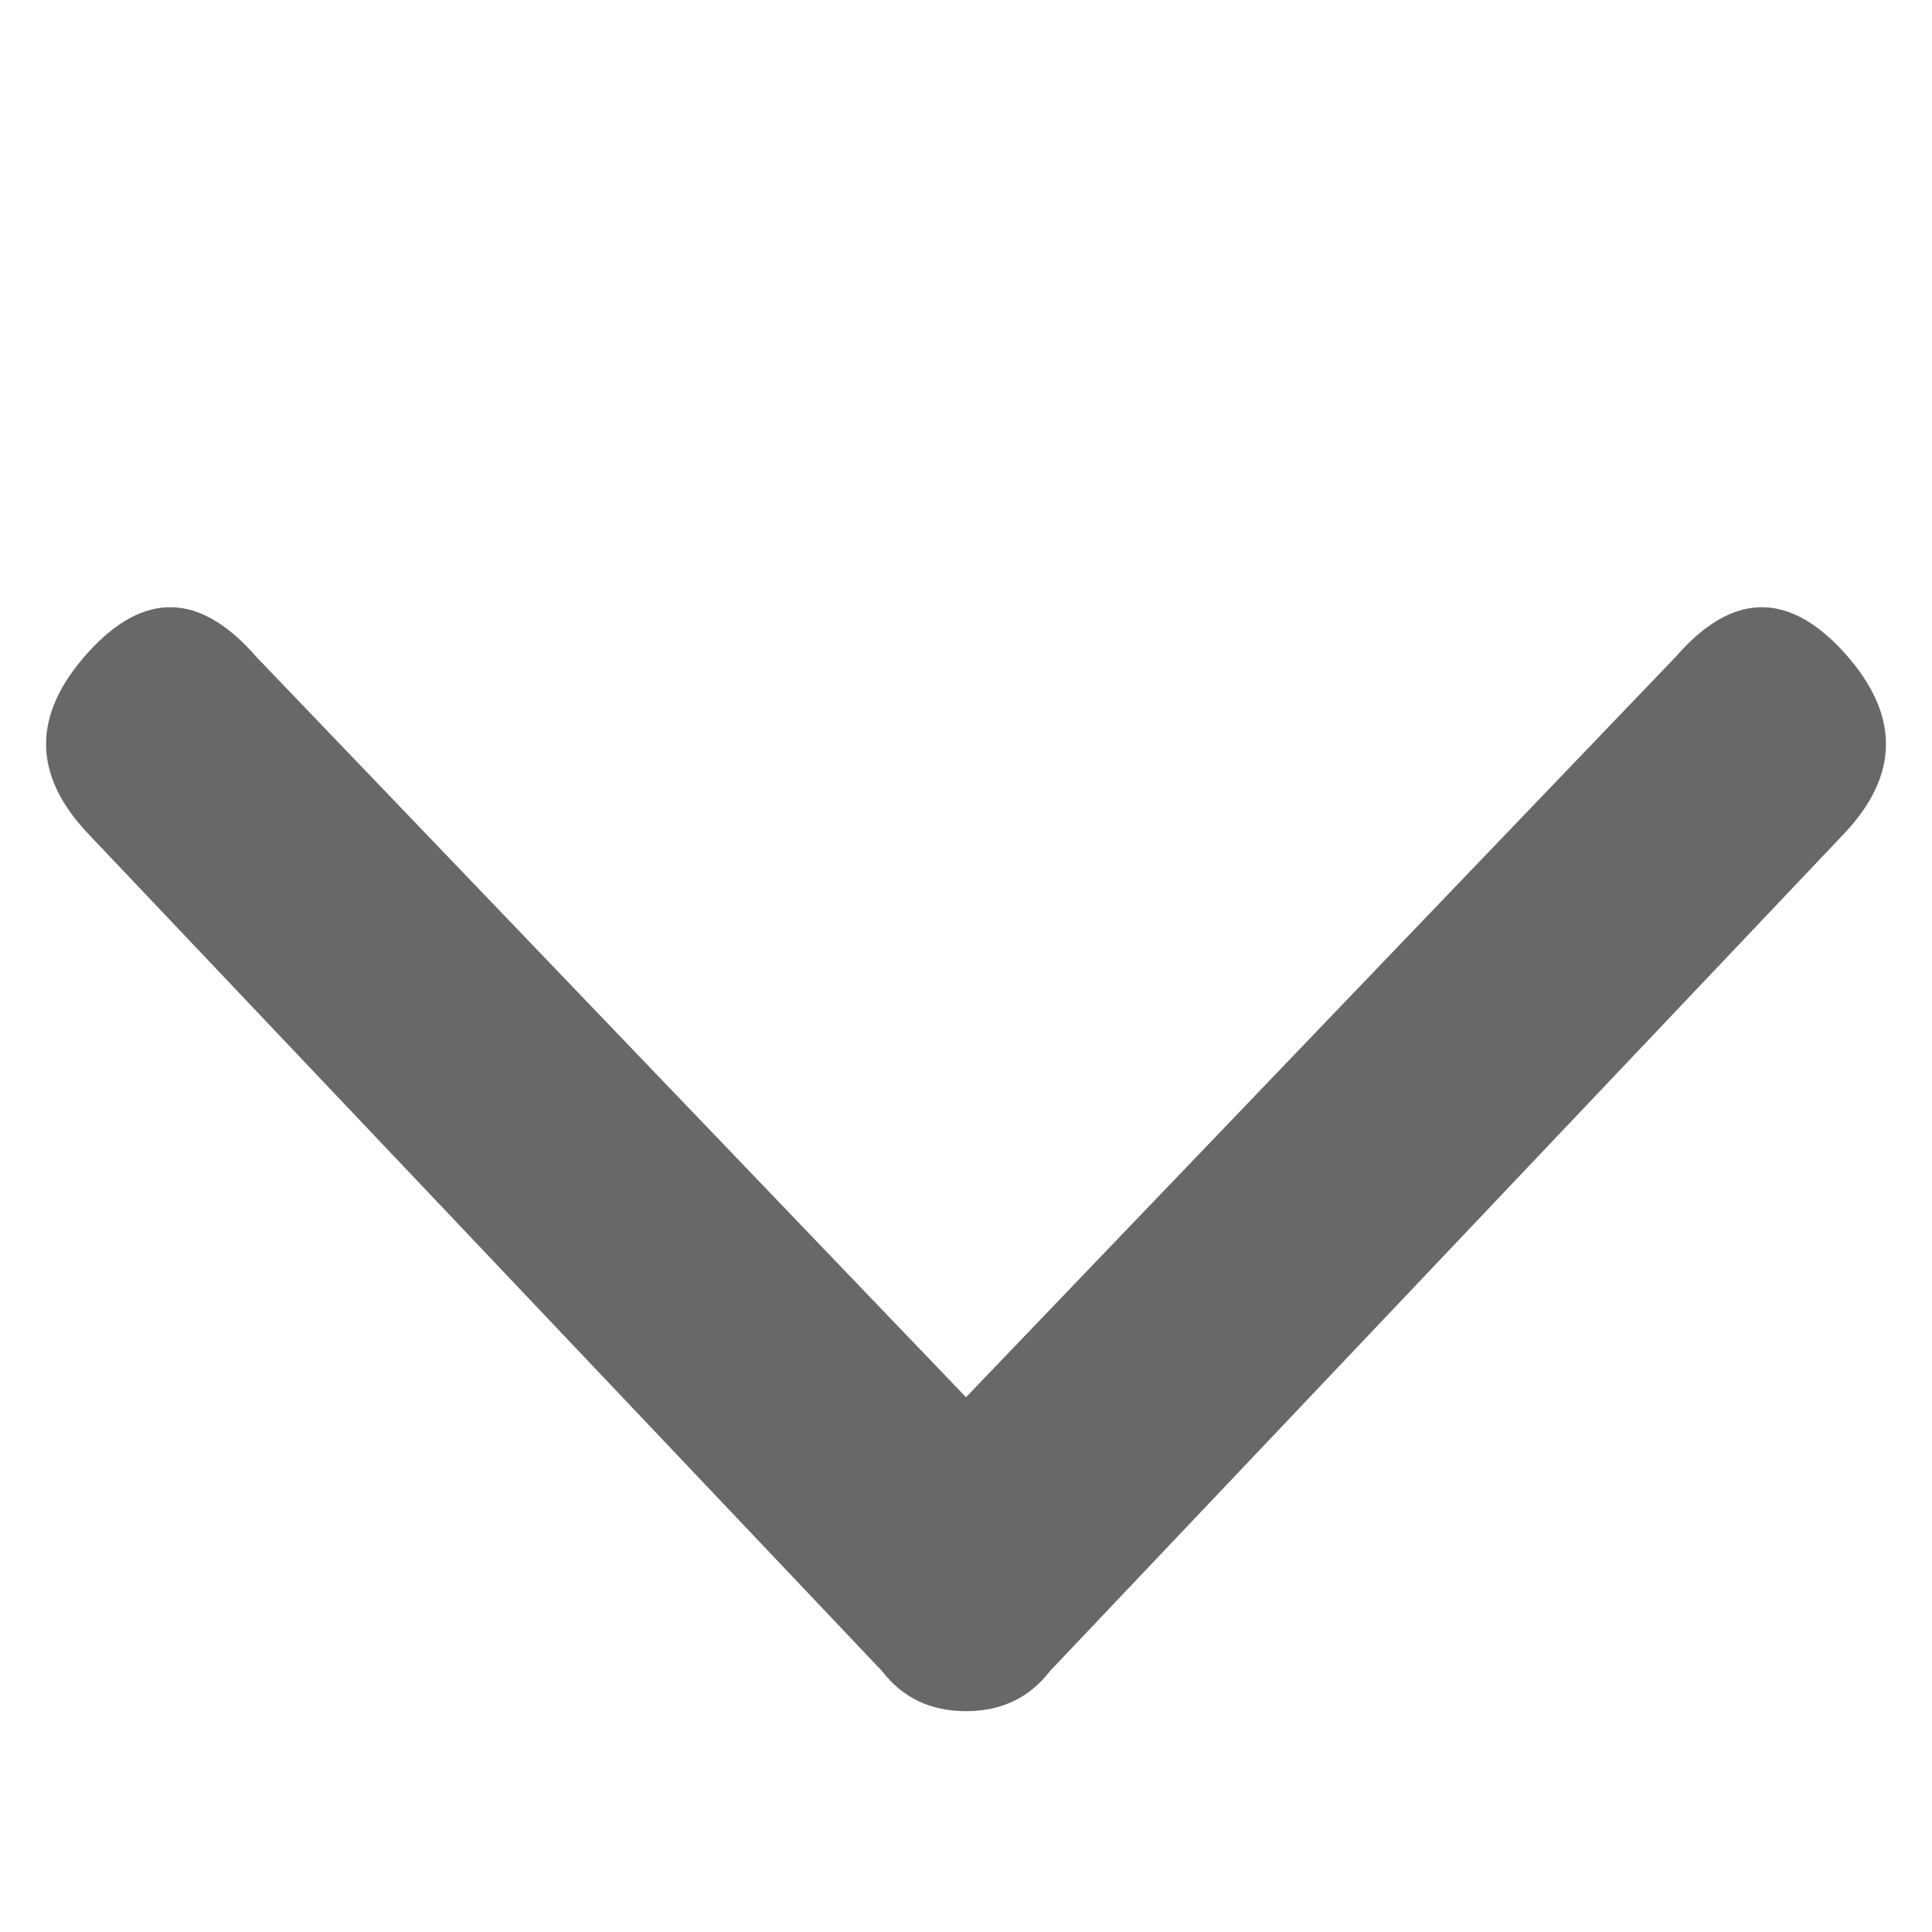 <svg width="10" height="10" viewBox="0 0 10 10" fill="none" xmlns="http://www.w3.org/2000/svg">
<path fill-rule="evenodd" clip-rule="evenodd" d="M8.675 3.398L5 7.232L1.325 3.398C1.035 3.065 0.745 3.058 0.456 3.377C0.166 3.697 0.166 4.009 0.456 4.315L4.565 8.649C4.671 8.787 4.816 8.857 5 8.857C5.184 8.857 5.329 8.787 5.435 8.649L9.545 4.315C9.834 4.009 9.834 3.697 9.545 3.377C9.255 3.058 8.965 3.065 8.675 3.398Z" fill="#686868"/>
</svg>
